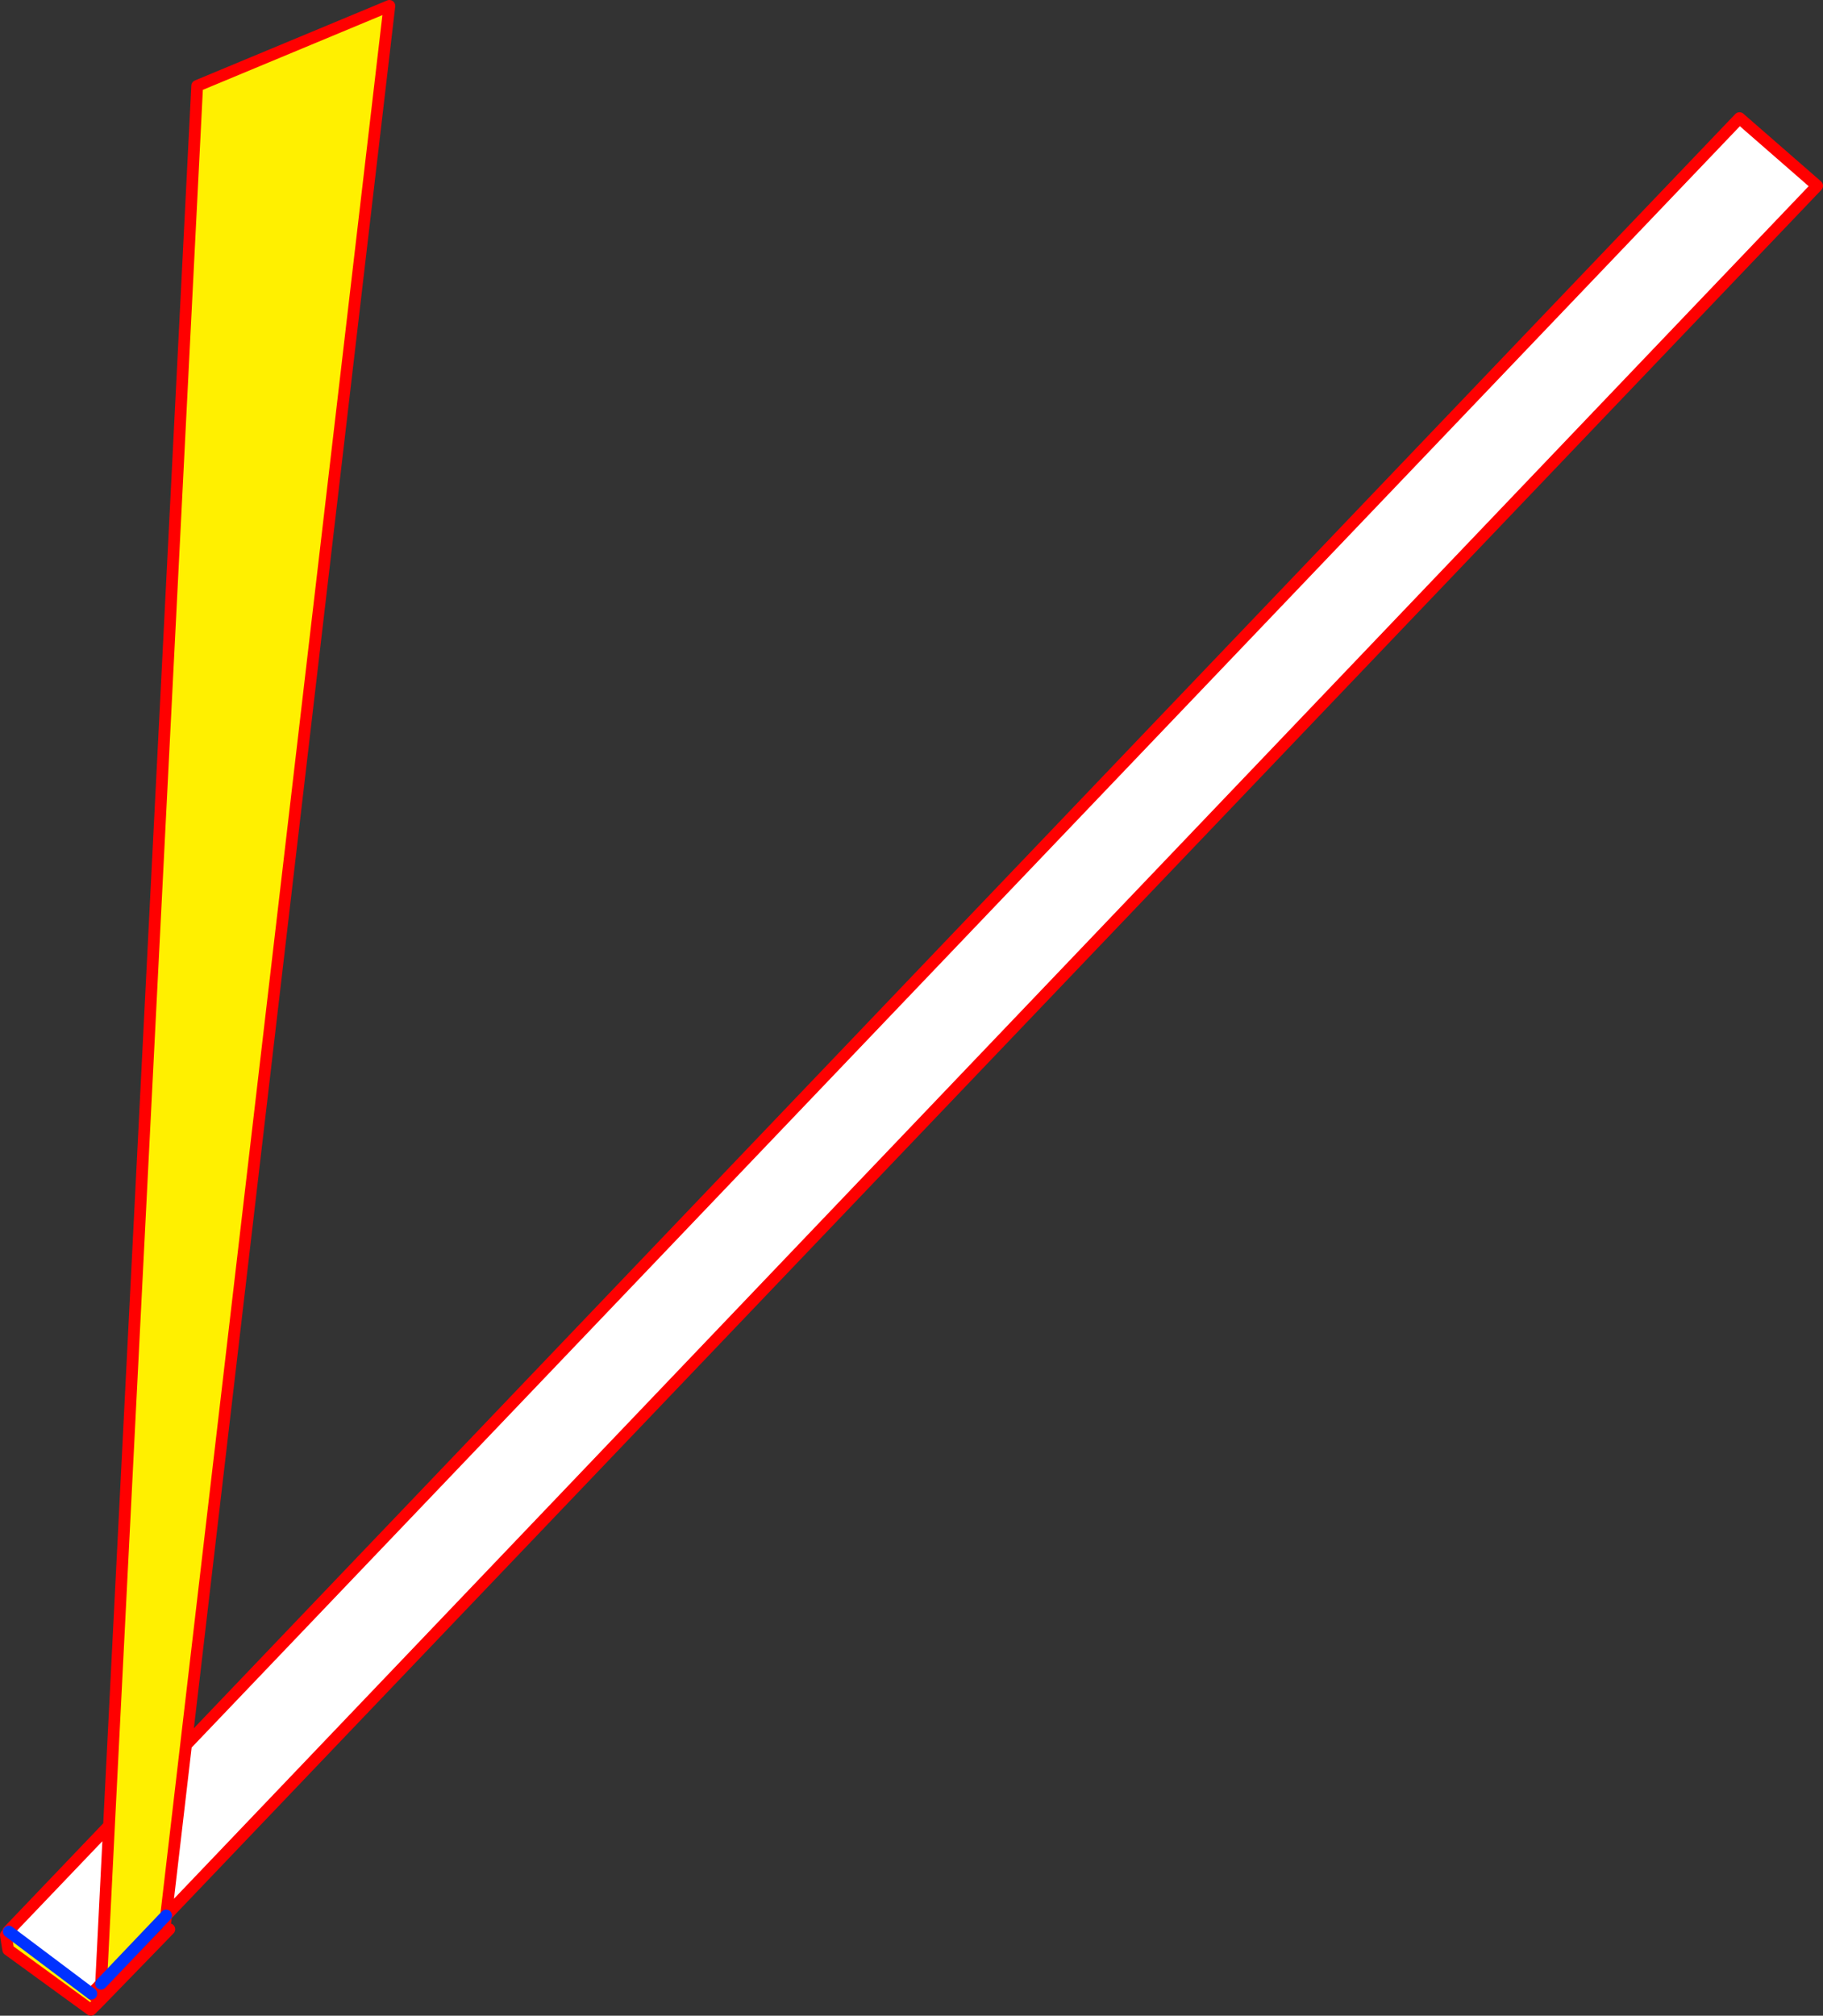 <?xml version="1.0" encoding="UTF-8" standalone="no"?>
<svg xmlns:xlink="http://www.w3.org/1999/xlink" height="343.9px" width="311.1px" xmlns="http://www.w3.org/2000/svg">
  <rect width="100%" height="100%" fill="#333333" stroke="none"/>
  <g transform="matrix(1.0, 0.0, 0.0, 1.0, 22.3, 188.8)">
    <path d="M-3.7 122.7 L11.35 -174.15 44.15 -187.8 9.45 108.9 6.05 138.0 -5.05 149.65 -3.7 122.7 M-21.3 141.35 L-20.8 140.75 -6.7 151.35 -5.2 152.5 -6.8 154.1 -20.9 143.85 -21.3 141.35" fill="#fff000" fill-rule="evenodd" stroke="none"/>
    <path d="M9.45 108.9 L274.55 -168.65 287.8 -157.1 6.05 138.0 9.45 108.9 M-20.8 140.75 L-20.9 140.7 -3.7 122.7 -5.05 149.65 -6.7 151.35 -20.8 140.75" fill="#ffffff" fill-rule="evenodd" stroke="none"/>
    <path d="M-3.7 122.7 L11.35 -174.15 44.15 -187.8 9.45 108.9 274.55 -168.65 287.8 -157.1 6.05 138.0 5.9 139.2 M-20.8 140.75 L-20.9 140.7 -3.7 122.7 -5.05 149.65 -6.7 151.35 -5.2 152.5 -5.05 149.65 M6.05 138.0 L9.45 108.9 M-5.2 152.5 L-6.8 154.1 -20.9 143.85 -21.3 141.35 M6.6 140.35 L-5.2 152.5" fill="none" stroke="#ff0000" stroke-linecap="round" stroke-linejoin="round" stroke-width="2.0"/>
    <path d="M-5.05 149.65 L6.05 138.0 M-20.8 140.75 L-6.7 151.35" fill="none" stroke="#0032ff" stroke-linecap="round" stroke-linejoin="round" stroke-width="2.0"/>
  </g>
</svg>
